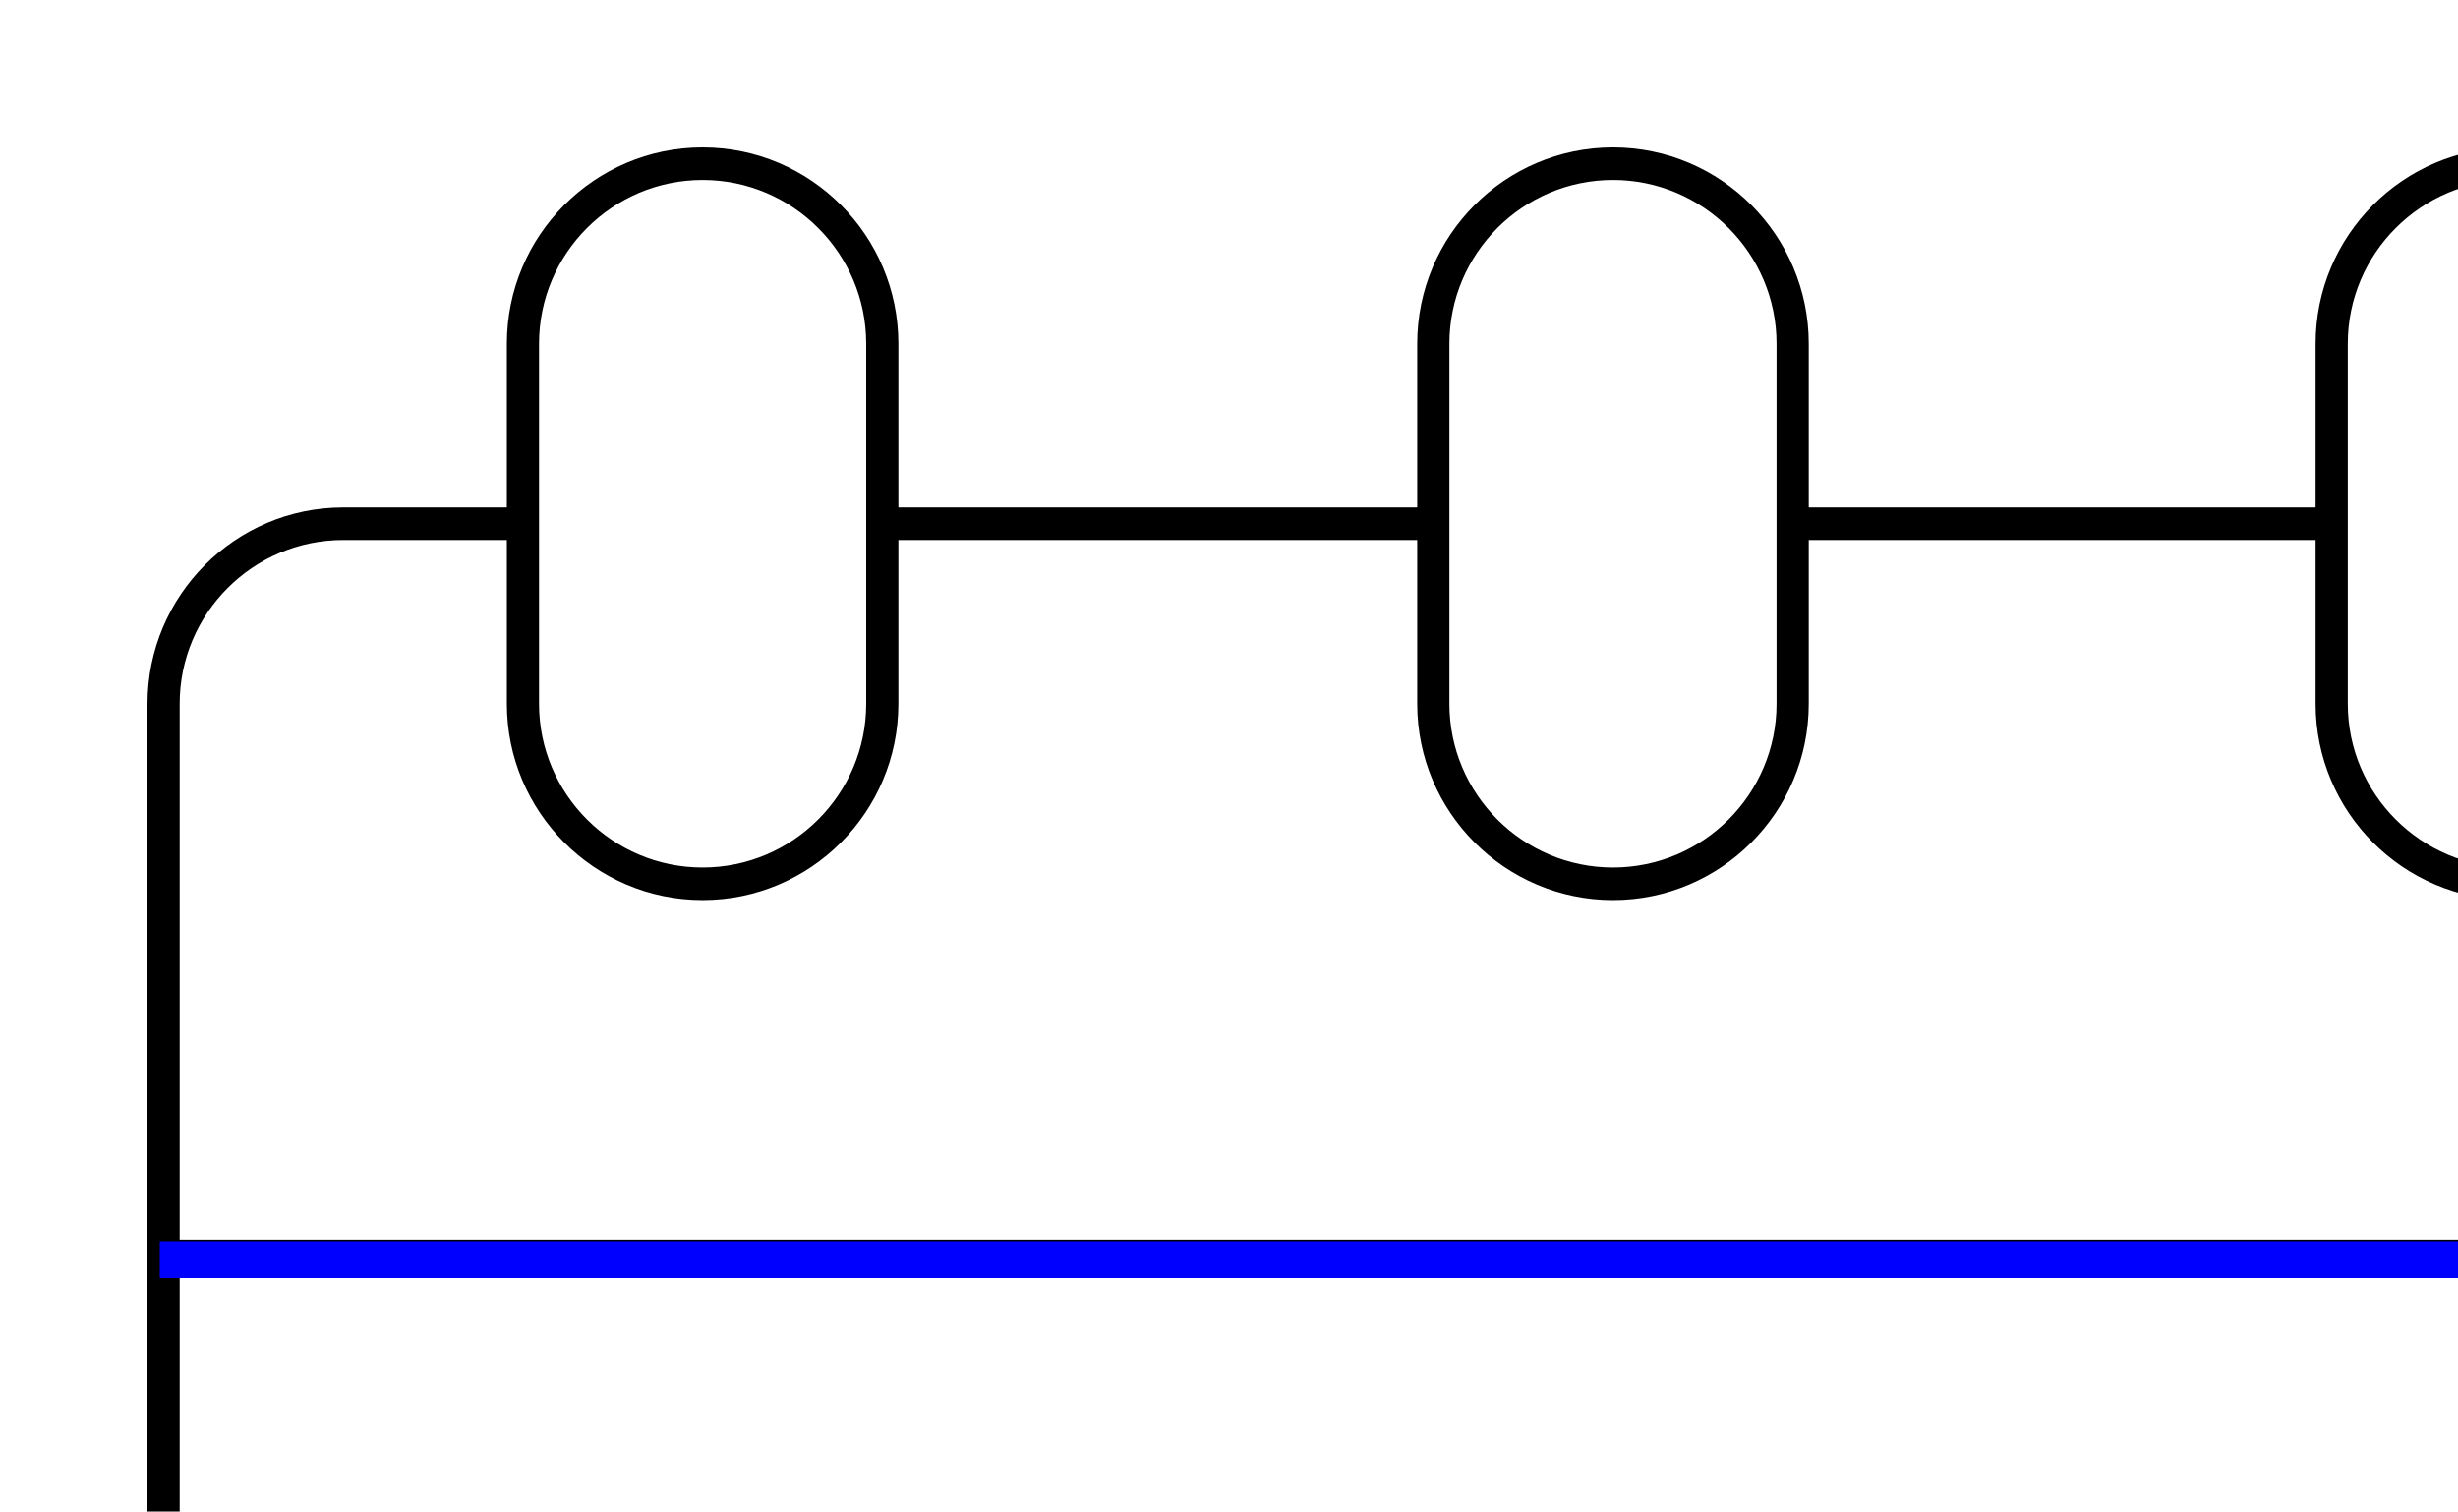 <svg viewBox="0 0 200 123" xmlns="http://www.w3.org/2000/svg" fill-rule="evenodd" clip-rule="evenodd"><g id="Website"><path id="Shape" d="M233.582 41.297c8.787 0 15.93 7.168 15.93 15.973v176.757c0 8.804-7.143 15.973-15.93 15.973H27.93C19.143 250 12 242.831 12 234.027V57.27c0-8.805 7.143-15.973 15.93-15.973h13.31V27.973C41.24 19.169 48.382 12 57.169 12c8.787 0 15.93 7.169 15.93 15.973v13.324h42.214V27.973c0-8.804 7.143-15.973 15.93-15.973 8.787 0 15.93 7.169 15.93 15.973v13.324h41.24V27.973c0-8.804 7.142-15.973 15.929-15.973 8.787 0 15.93 7.169 15.93 15.973v13.324h13.31zm13.31 192.73V103.516H14.62v130.511c0 7.351 5.974 13.325 13.31 13.325h205.652c7.336 0 13.31-5.974 13.31-13.325zM14.62 100.867h232.272V57.27c0-7.351-5.974-13.325-13.31-13.325h-13.31V57.27c0 8.804-7.143 15.972-15.93 15.972-8.787 0-15.929-7.168-15.929-15.972V43.945h-41.24V57.27c0 8.804-7.143 15.972-15.93 15.972-8.787 0-15.93-7.168-15.93-15.972V43.945H73.099V57.27c0 8.804-7.143 15.972-15.93 15.972-8.787 0-15.929-7.168-15.929-15.972V43.945H27.93c-7.336 0-13.31 5.974-13.31 13.325v43.597zm29.239-72.894V57.27c0 7.35 5.975 13.324 13.31 13.324 7.336 0 13.31-5.974 13.31-13.324V27.973c0-7.351-5.974-13.325-13.31-13.325-7.335 0-13.31 5.974-13.31 13.325zm74.074 0V57.27c0 7.35 5.974 13.324 13.31 13.324s13.31-5.974 13.31-13.324V27.973c0-7.351-5.974-13.325-13.31-13.325s-13.31 5.974-13.31 13.325zm73.099 0V57.27c0 7.35 5.974 13.324 13.31 13.324s13.31-5.974 13.31-13.324V27.973c0-7.351-5.974-13.325-13.31-13.325s-13.31 5.974-13.31 13.325z" fill-rule="nonzero"/><path d="M200 102.5H13" class="animated" fill="none" stroke="#00f" stroke-width="3" id="Path-12"/></g></svg>
